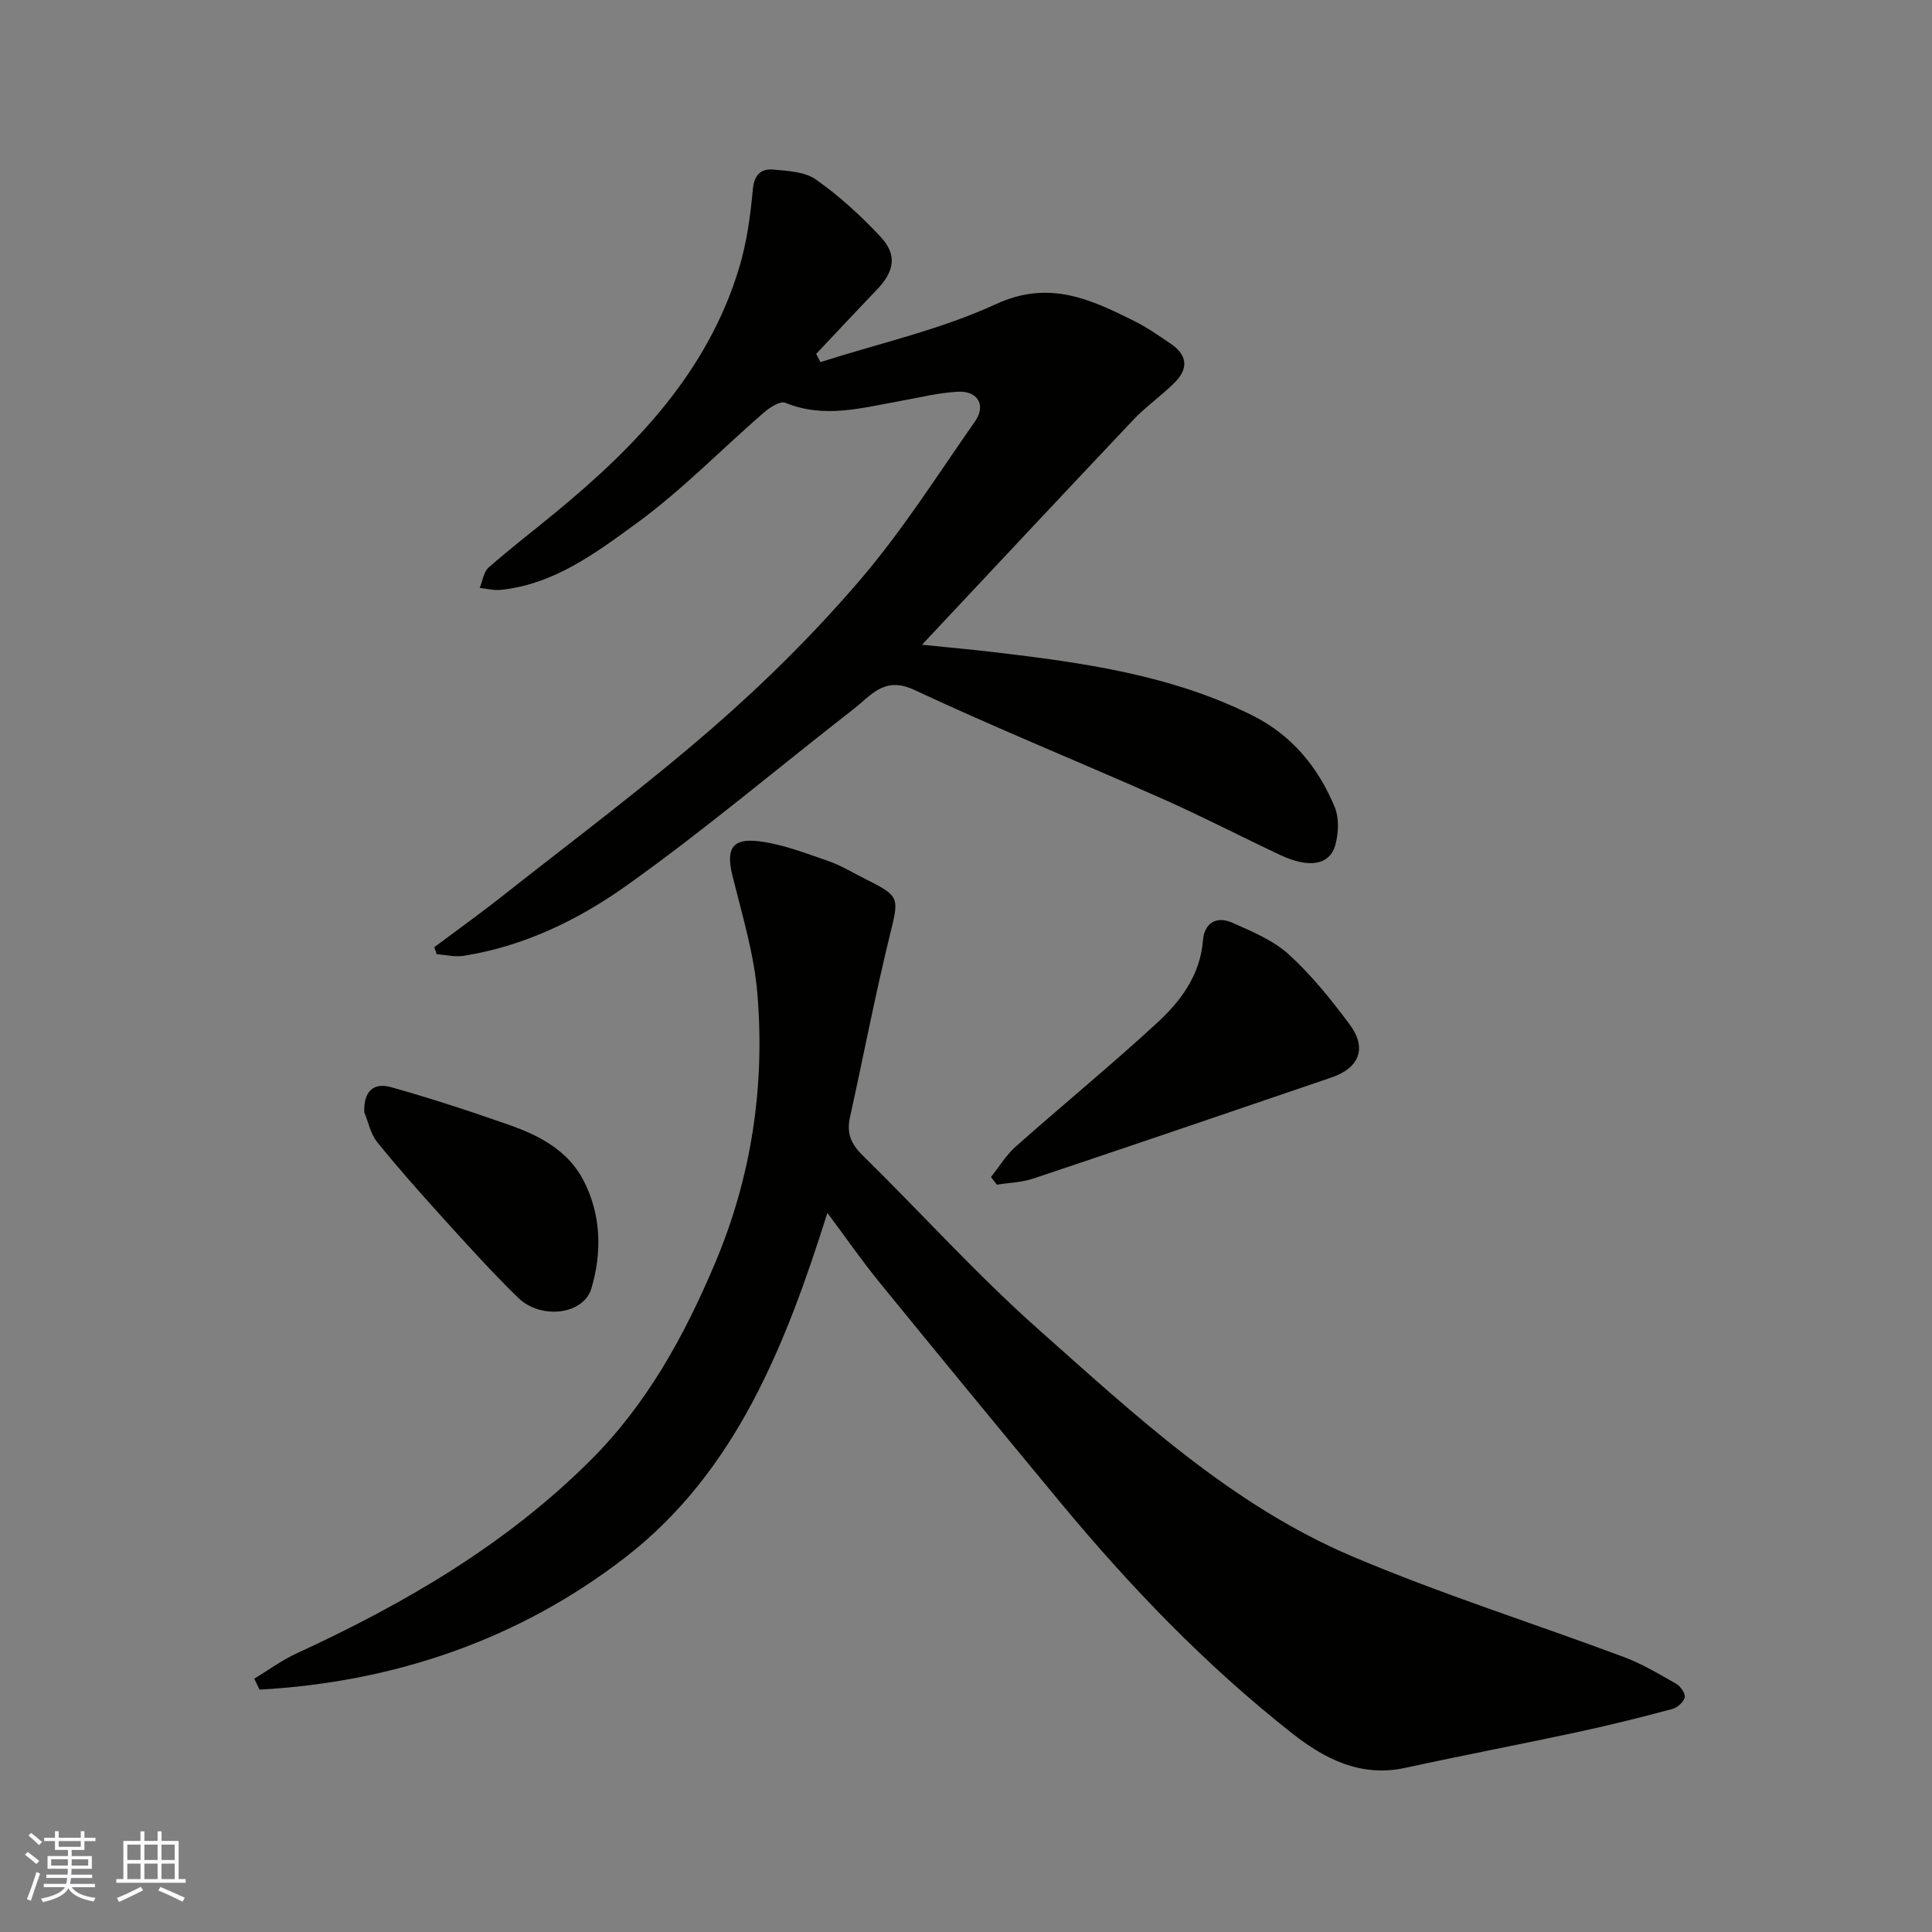 <svg enable-background="new 0 0 400 400" viewBox="0 0 400 400" xmlns="http://www.w3.org/2000/svg"><rect x="0" y="0" width="400" height="400" fill="#808080" stroke="none"/><g fill="#010100"><path d="m171.3 251.12c-8.59 27.24-18.9 53.53-41.72 71.23-22.06 17.1-47.95 25.93-75.86 27.47-.36-.76-.72-1.51-1.07-2.27 2.91-1.76 5.68-3.81 8.75-5.23 22.28-10.25 43.23-22.43 60.8-39.92 11.74-11.69 19.44-25.75 25.8-40.77 7.59-17.92 10.4-36.65 8.81-55.89-.68-8.2-3.14-16.28-5.14-24.33-1.38-5.54-.21-7.92 5.4-7.24 4.91.59 9.7 2.47 14.43 4.1 2.76.96 5.31 2.55 7.94 3.86 6.94 3.46 6.69 3.76 4.77 11.6-3.06 12.49-5.48 25.12-8.25 37.68-.71 3.2.25 5.45 2.6 7.76 12.18 11.95 23.63 24.69 36.37 36 20.06 17.8 39.89 36.38 64.99 47.04 18.39 7.81 37.52 13.85 56.26 20.85 3.78 1.41 7.32 3.53 10.84 5.54.9.51 1.96 2.02 1.79 2.81-.22.97-1.53 2.14-2.58 2.42-6.44 1.72-12.91 3.34-19.42 4.74-11.95 2.57-23.95 4.85-35.89 7.45-9.19 2-16.67-1.86-23.37-7.13-17.94-14.11-33.68-30.51-48.21-48.06-12.45-15.04-24.86-30.11-37.19-45.25-3.71-4.55-7.05-9.38-10.85-14.46z"/><path d="m89.9 196.11c4.64-3.47 9.36-6.84 13.91-10.43 14.66-11.57 29.66-22.76 43.74-35 10.84-9.42 21.14-19.66 30.48-30.56 8.79-10.26 16.09-21.8 23.86-32.91 2.29-3.28.57-6.31-3.52-6.11-4.05.2-8.06 1.22-12.07 1.94-7.87 1.4-15.67 3.66-23.7.35-1.05-.43-3.24.97-4.46 2.03-8.78 7.62-16.94 16.05-26.28 22.87-8.45 6.16-17.14 12.71-28.23 13.84-1.41.14-2.87-.26-4.31-.41.59-1.43.8-3.3 1.84-4.22 4.55-4 9.37-7.69 14.05-11.55 16.68-13.76 31.35-29.11 37.81-50.46 1.59-5.25 2.35-10.83 2.85-16.31.29-3.1 1.76-4.29 4.24-4.07 3.03.26 6.56.45 8.87 2.09 4.82 3.41 9.27 7.48 13.31 11.8 3.52 3.76 2.91 7.18-.78 11.02-4.21 4.38-8.35 8.83-12.53 13.25.29.57.59 1.13.88 1.7 12.16-3.89 24.82-6.7 36.33-12 11-5.07 19.54-1.04 28.62 3.48 2.61 1.3 5.04 3 7.47 4.64 3.54 2.38 3.9 5.15.87 8.17-2.68 2.67-5.85 4.86-8.45 7.6-14.5 15.32-28.9 30.73-43.81 46.63 5.39.55 10.19.97 14.96 1.54 18.34 2.16 36.6 4.7 53.4 13.07 8.14 4.05 13.66 10.71 17.08 18.97.93 2.25.81 5.3.18 7.73-1.12 4.32-5.42 5.06-11.45 2.22-8.14-3.83-16.13-7.97-24.34-11.62-17.13-7.6-34.51-14.65-51.47-22.58-6.16-2.88-8.88 1.15-12.46 3.93-15.77 12.26-31.04 25.22-47.32 36.77-9.9 7.02-21.11 12.41-33.45 14.37-1.81.29-3.74-.2-5.61-.33-.15-.5-.33-.98-.51-1.45z"/><path d="m205.17 243.69c1.69-2.11 3.11-4.52 5.11-6.29 9.7-8.61 19.75-16.84 29.28-25.62 4.9-4.51 8.92-9.87 9.5-17.07.29-3.65 2.81-5.12 6.08-3.67 4.08 1.82 8.47 3.63 11.7 6.57 4.7 4.28 8.76 9.35 12.58 14.47 3.65 4.89 2.05 9.02-3.75 11-20.57 7.02-41.13 14.03-61.74 20.93-2.39.8-5.02.86-7.54 1.27-.41-.53-.81-1.06-1.22-1.59z"/><path d="m75.43 230.31c-.19-4.37 1.89-6.26 5.59-5.21 8.26 2.33 16.43 5 24.53 7.85 6.24 2.2 12.11 5.32 15.29 11.5 3.66 7.11 3.8 14.92 1.6 22.3-1.64 5.5-10.49 6.48-15.15 1.95-5.45-5.3-10.55-10.98-15.67-16.62-4.64-5.12-9.23-10.3-13.57-15.67-1.33-1.67-1.77-4.05-2.62-6.1z"/></g><path d="m5.17 384 .55-.58c.85.61 1.65 1.24 2.4 1.87l-.59.64c-.83-.73-1.62-1.37-2.36-1.93m1.22 9.53-.82-.34c.71-1.76 1.37-3.64 1.98-5.63.24.13.5.25.76.36-.6 1.67-1.24 3.54-1.92 5.61m-.5-13.5.57-.54c.56.44 1.31 1.06 2.26 1.87l-.64.64c-.68-.66-1.41-1.32-2.19-1.97m3.25.46h2.24v-1.36h.77v1.36h4.57v-1.36h.76v1.36h2.28v.69h-2.28v1.84h-2.64v1.26h4.18v2.64h-4.21c0 .45-.02.86-.05 1.21h4.32v.69h-4.38c-.04.34-.1.75-.19 1.22h5.15v.69h-4.82c.87 1.19 2.51 1.92 4.93 2.19-.17.31-.3.57-.37.76-2.77-.49-4.52-1.41-5.26-2.76-.56 1.26-2.3 2.23-5.24 2.9-.12-.24-.26-.48-.43-.72 2.73-.55 4.38-1.34 4.96-2.38h-4.38v-.69h4.65c.1-.38.17-.79.21-1.22h-4.32v-.69h4.4c.03-.34.05-.75.05-1.21h-4.2v-2.64h4.23v-1.26h-2.69v-1.84h-2.24zm1.46 4.46v1.29h3.45c.01-.4.02-.57.01-.53v-.32-.45h-3.46zm1.55-2.59h4.57v-1.19h-4.57zm6.11 2.59h-3.42v.77c-.01.19-.01.37-.02.53h3.44z" fill="#fbfafc"/><path d="m32.63 379.16h.82v1.98h3.54v7.89h1.45v.78h-14.36v-.78h1.46v-7.89h3.54v-1.98h.82v1.98h2.73zm-3.49 11.48.5.73c-1.61.82-3.28 1.63-5 2.41-.13-.27-.28-.55-.44-.82 1.75-.72 3.4-1.49 4.94-2.32m-2.78-5.55h2.73v-3.18h-2.73zm0 3.95h2.73v-3.2h-2.73zm3.54-3.95h2.73v-3.18h-2.73zm0 3.95h2.73v-3.2h-2.73zm7.89 4.68c-1.84-.92-3.51-1.7-5.02-2.32l.45-.73c1.89.8 3.57 1.55 5.04 2.23zm-1.62-11.81h-2.73v3.18h2.73zm-2.73 7.13h2.73v-3.2h-2.73z" fill="#fbfafc"/></svg>